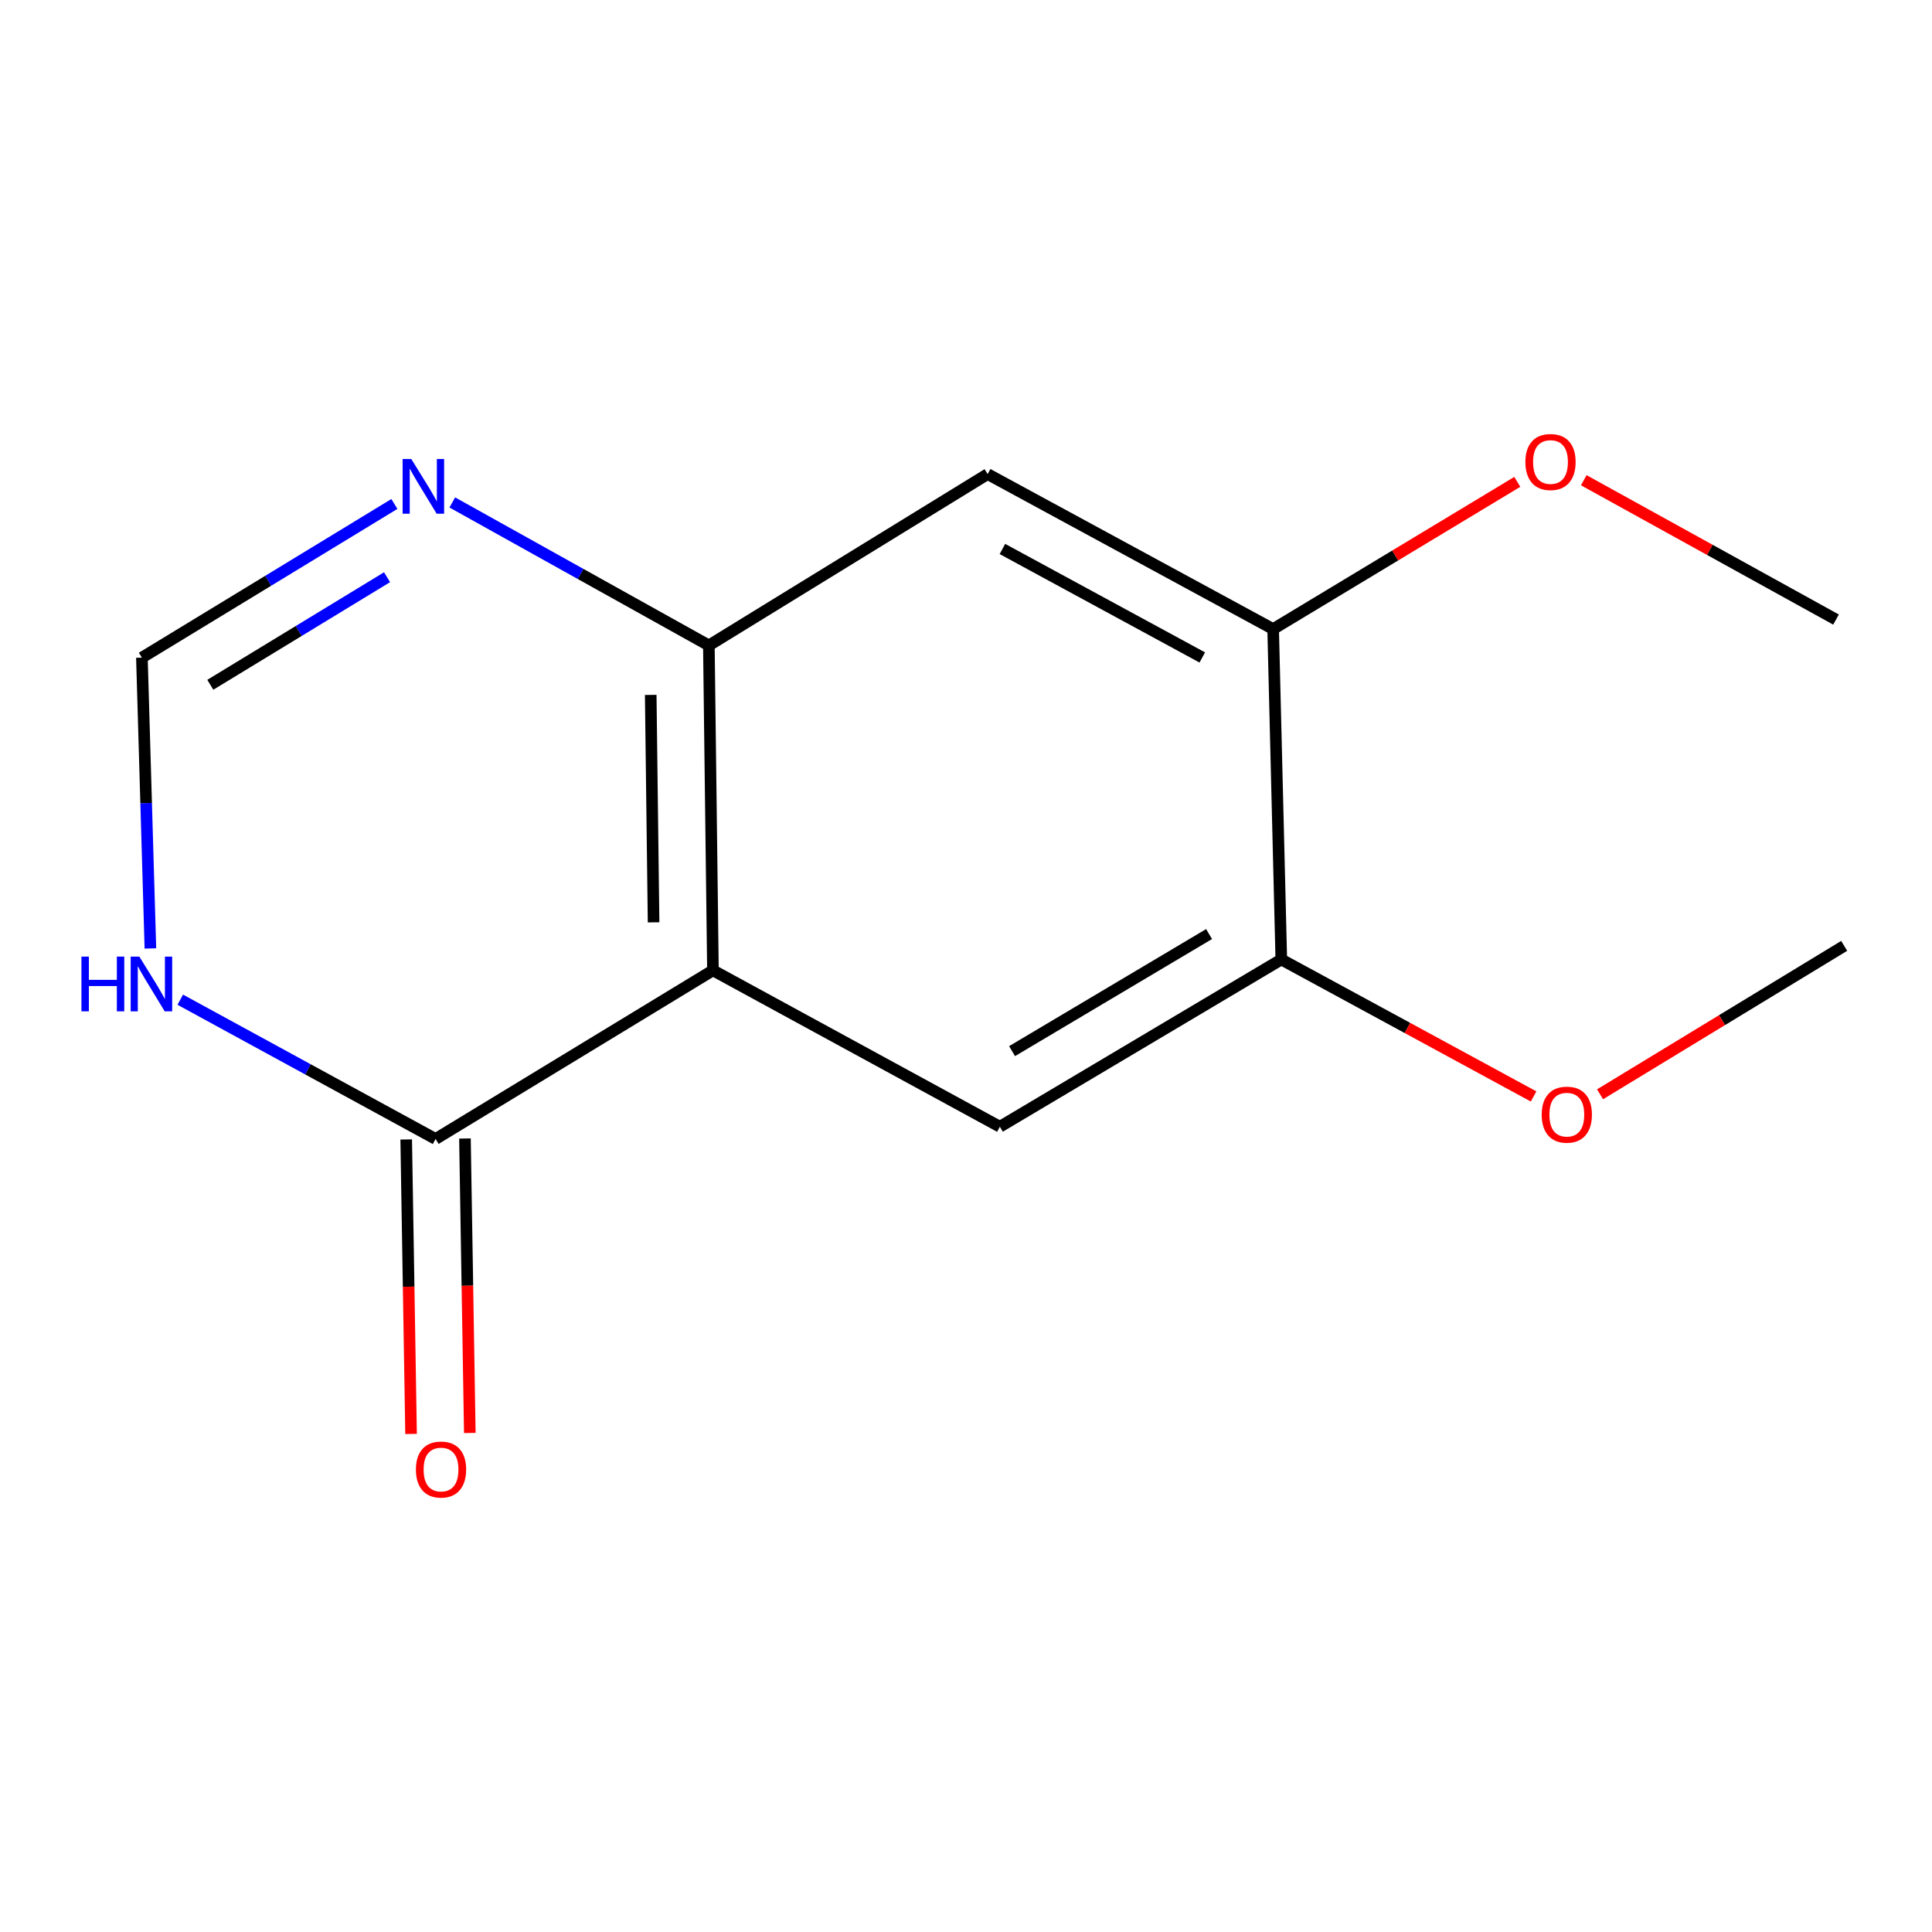 <?xml version='1.0' encoding='iso-8859-1'?>
<svg version='1.1' baseProfile='full'
              xmlns='http://www.w3.org/2000/svg'
                      xmlns:rdkit='http://www.rdkit.org/xml'
                      xmlns:xlink='http://www.w3.org/1999/xlink'
                  xml:space='preserve'
width='1000px' height='1000px' viewBox='0 0 1000 1000'>
<!-- END OF HEADER -->
<rect style='opacity:1.0;fill:#FFFFFF;stroke:none' width='1000' height='1000' x='0' y='0'> </rect>
<path class='bond-0' d='M 369.016,502.25 L 366.904,334.072' style='fill:none;fill-rule:evenodd;stroke:#000000;stroke-width:6px;stroke-linecap:butt;stroke-linejoin:miter;stroke-opacity:1' />
<path class='bond-0' d='M 338.29,477.405 L 336.812,359.681' style='fill:none;fill-rule:evenodd;stroke:#000000;stroke-width:6px;stroke-linecap:butt;stroke-linejoin:miter;stroke-opacity:1' />
<path class='bond-1' d='M 369.016,502.25 L 225.456,589.532' style='fill:none;fill-rule:evenodd;stroke:#000000;stroke-width:6px;stroke-linecap:butt;stroke-linejoin:miter;stroke-opacity:1' />
<path class='bond-2' d='M 369.016,502.25 L 517.527,583.196' style='fill:none;fill-rule:evenodd;stroke:#000000;stroke-width:6px;stroke-linecap:butt;stroke-linejoin:miter;stroke-opacity:1' />
<path class='bond-3' d='M 366.904,334.072 L 300.505,297.069' style='fill:none;fill-rule:evenodd;stroke:#000000;stroke-width:6px;stroke-linecap:butt;stroke-linejoin:miter;stroke-opacity:1' />
<path class='bond-3' d='M 300.505,297.069 L 234.106,260.066' style='fill:none;fill-rule:evenodd;stroke:#0000FF;stroke-width:6px;stroke-linecap:butt;stroke-linejoin:miter;stroke-opacity:1' />
<path class='bond-5' d='M 366.904,334.072 L 511.192,245.388' style='fill:none;fill-rule:evenodd;stroke:#000000;stroke-width:6px;stroke-linecap:butt;stroke-linejoin:miter;stroke-opacity:1' />
<path class='bond-4' d='M 225.456,589.532 L 159.382,553.486' style='fill:none;fill-rule:evenodd;stroke:#000000;stroke-width:6px;stroke-linecap:butt;stroke-linejoin:miter;stroke-opacity:1' />
<path class='bond-4' d='M 159.382,553.486 L 93.309,517.439' style='fill:none;fill-rule:evenodd;stroke:#0000FF;stroke-width:6px;stroke-linecap:butt;stroke-linejoin:miter;stroke-opacity:1' />
<path class='bond-9' d='M 210.252,589.783 L 211.509,665.993' style='fill:none;fill-rule:evenodd;stroke:#000000;stroke-width:6px;stroke-linecap:butt;stroke-linejoin:miter;stroke-opacity:1' />
<path class='bond-9' d='M 211.509,665.993 L 212.766,742.203' style='fill:none;fill-rule:evenodd;stroke:#FF0000;stroke-width:6px;stroke-linecap:butt;stroke-linejoin:miter;stroke-opacity:1' />
<path class='bond-9' d='M 240.659,589.281 L 241.917,665.491' style='fill:none;fill-rule:evenodd;stroke:#000000;stroke-width:6px;stroke-linecap:butt;stroke-linejoin:miter;stroke-opacity:1' />
<path class='bond-9' d='M 241.917,665.491 L 243.174,741.701' style='fill:none;fill-rule:evenodd;stroke:#FF0000;stroke-width:6px;stroke-linecap:butt;stroke-linejoin:miter;stroke-opacity:1' />
<path class='bond-7' d='M 517.527,583.196 L 663.2,496.624' style='fill:none;fill-rule:evenodd;stroke:#000000;stroke-width:6px;stroke-linecap:butt;stroke-linejoin:miter;stroke-opacity:1' />
<path class='bond-7' d='M 523.841,544.067 L 625.812,483.466' style='fill:none;fill-rule:evenodd;stroke:#000000;stroke-width:6px;stroke-linecap:butt;stroke-linejoin:miter;stroke-opacity:1' />
<path class='bond-15' d='M 204.133,260.855 L 138.79,300.623' style='fill:none;fill-rule:evenodd;stroke:#0000FF;stroke-width:6px;stroke-linecap:butt;stroke-linejoin:miter;stroke-opacity:1' />
<path class='bond-15' d='M 138.79,300.623 L 73.447,340.391' style='fill:none;fill-rule:evenodd;stroke:#000000;stroke-width:6px;stroke-linecap:butt;stroke-linejoin:miter;stroke-opacity:1' />
<path class='bond-15' d='M 200.341,298.764 L 154.601,326.602' style='fill:none;fill-rule:evenodd;stroke:#0000FF;stroke-width:6px;stroke-linecap:butt;stroke-linejoin:miter;stroke-opacity:1' />
<path class='bond-15' d='M 154.601,326.602 L 108.861,354.44' style='fill:none;fill-rule:evenodd;stroke:#000000;stroke-width:6px;stroke-linecap:butt;stroke-linejoin:miter;stroke-opacity:1' />
<path class='bond-6' d='M 77.844,490.911 L 75.645,415.651' style='fill:none;fill-rule:evenodd;stroke:#0000FF;stroke-width:6px;stroke-linecap:butt;stroke-linejoin:miter;stroke-opacity:1' />
<path class='bond-6' d='M 75.645,415.651 L 73.447,340.391' style='fill:none;fill-rule:evenodd;stroke:#000000;stroke-width:6px;stroke-linecap:butt;stroke-linejoin:miter;stroke-opacity:1' />
<path class='bond-14' d='M 511.192,245.388 L 658.976,325.608' style='fill:none;fill-rule:evenodd;stroke:#000000;stroke-width:6px;stroke-linecap:butt;stroke-linejoin:miter;stroke-opacity:1' />
<path class='bond-14' d='M 518.851,284.149 L 622.3,340.303' style='fill:none;fill-rule:evenodd;stroke:#000000;stroke-width:6px;stroke-linecap:butt;stroke-linejoin:miter;stroke-opacity:1' />
<path class='bond-8' d='M 663.2,496.624 L 658.976,325.608' style='fill:none;fill-rule:evenodd;stroke:#000000;stroke-width:6px;stroke-linecap:butt;stroke-linejoin:miter;stroke-opacity:1' />
<path class='bond-10' d='M 663.2,496.624 L 728.49,532.072' style='fill:none;fill-rule:evenodd;stroke:#000000;stroke-width:6px;stroke-linecap:butt;stroke-linejoin:miter;stroke-opacity:1' />
<path class='bond-10' d='M 728.49,532.072 L 793.781,567.52' style='fill:none;fill-rule:evenodd;stroke:#FF0000;stroke-width:6px;stroke-linecap:butt;stroke-linejoin:miter;stroke-opacity:1' />
<path class='bond-11' d='M 658.976,325.608 L 722.161,287.512' style='fill:none;fill-rule:evenodd;stroke:#000000;stroke-width:6px;stroke-linecap:butt;stroke-linejoin:miter;stroke-opacity:1' />
<path class='bond-11' d='M 722.161,287.512 L 785.346,249.417' style='fill:none;fill-rule:evenodd;stroke:#FF0000;stroke-width:6px;stroke-linecap:butt;stroke-linejoin:miter;stroke-opacity:1' />
<path class='bond-13' d='M 828.185,566.403 L 891.365,527.991' style='fill:none;fill-rule:evenodd;stroke:#FF0000;stroke-width:6px;stroke-linecap:butt;stroke-linejoin:miter;stroke-opacity:1' />
<path class='bond-13' d='M 891.365,527.991 L 954.545,489.578' style='fill:none;fill-rule:evenodd;stroke:#000000;stroke-width:6px;stroke-linecap:butt;stroke-linejoin:miter;stroke-opacity:1' />
<path class='bond-12' d='M 819.758,248.565 L 885.04,284.628' style='fill:none;fill-rule:evenodd;stroke:#FF0000;stroke-width:6px;stroke-linecap:butt;stroke-linejoin:miter;stroke-opacity:1' />
<path class='bond-12' d='M 885.04,284.628 L 950.322,320.691' style='fill:none;fill-rule:evenodd;stroke:#000000;stroke-width:6px;stroke-linecap:butt;stroke-linejoin:miter;stroke-opacity:1' />
<path  class='atom-4' d='M 212.877 237.564
L 222.157 252.564
Q 223.077 254.044, 224.557 256.724
Q 226.037 259.404, 226.117 259.564
L 226.117 237.564
L 229.877 237.564
L 229.877 265.884
L 225.997 265.884
L 216.037 249.484
Q 214.877 247.564, 213.637 245.364
Q 212.437 243.164, 212.077 242.484
L 212.077 265.884
L 208.397 265.884
L 208.397 237.564
L 212.877 237.564
' fill='#0000FF'/>
<path  class='atom-5' d='M 42.16 495.135
L 46.001 495.135
L 46.001 507.175
L 60.48 507.175
L 60.48 495.135
L 64.32 495.135
L 64.32 523.455
L 60.48 523.455
L 60.48 510.375
L 46.001 510.375
L 46.001 523.455
L 42.16 523.455
L 42.16 495.135
' fill='#0000FF'/>
<path  class='atom-5' d='M 72.121 495.135
L 81.4 510.135
Q 82.32 511.615, 83.8 514.295
Q 85.281 516.975, 85.361 517.135
L 85.361 495.135
L 89.121 495.135
L 89.121 523.455
L 85.24 523.455
L 75.281 507.055
Q 74.121 505.135, 72.88 502.935
Q 71.68 500.735, 71.32 500.055
L 71.32 523.455
L 67.641 523.455
L 67.641 495.135
L 72.121 495.135
' fill='#0000FF'/>
<path  class='atom-10' d='M 215.277 760.628
Q 215.277 753.828, 218.637 750.028
Q 221.997 746.228, 228.277 746.228
Q 234.557 746.228, 237.917 750.028
Q 241.277 753.828, 241.277 760.628
Q 241.277 767.508, 237.877 771.428
Q 234.477 775.308, 228.277 775.308
Q 222.037 775.308, 218.637 771.428
Q 215.277 767.548, 215.277 760.628
M 228.277 772.108
Q 232.597 772.108, 234.917 769.228
Q 237.277 766.308, 237.277 760.628
Q 237.277 755.068, 234.917 752.268
Q 232.597 749.428, 228.277 749.428
Q 223.957 749.428, 221.597 752.228
Q 219.277 755.028, 219.277 760.628
Q 219.277 766.348, 221.597 769.228
Q 223.957 772.108, 228.277 772.108
' fill='#FF0000'/>
<path  class='atom-11' d='M 797.985 576.94
Q 797.985 570.14, 801.345 566.34
Q 804.705 562.54, 810.985 562.54
Q 817.265 562.54, 820.625 566.34
Q 823.985 570.14, 823.985 576.94
Q 823.985 583.82, 820.585 587.74
Q 817.185 591.62, 810.985 591.62
Q 804.745 591.62, 801.345 587.74
Q 797.985 583.86, 797.985 576.94
M 810.985 588.42
Q 815.305 588.42, 817.625 585.54
Q 819.985 582.62, 819.985 576.94
Q 819.985 571.38, 817.625 568.58
Q 815.305 565.74, 810.985 565.74
Q 806.665 565.74, 804.305 568.54
Q 801.985 571.34, 801.985 576.94
Q 801.985 582.66, 804.305 585.54
Q 806.665 588.42, 810.985 588.42
' fill='#FF0000'/>
<path  class='atom-12' d='M 789.537 239.132
Q 789.537 232.332, 792.897 228.532
Q 796.257 224.732, 802.537 224.732
Q 808.817 224.732, 812.177 228.532
Q 815.537 232.332, 815.537 239.132
Q 815.537 246.012, 812.137 249.932
Q 808.737 253.812, 802.537 253.812
Q 796.297 253.812, 792.897 249.932
Q 789.537 246.052, 789.537 239.132
M 802.537 250.612
Q 806.857 250.612, 809.177 247.732
Q 811.537 244.812, 811.537 239.132
Q 811.537 233.572, 809.177 230.772
Q 806.857 227.932, 802.537 227.932
Q 798.217 227.932, 795.857 230.732
Q 793.537 233.532, 793.537 239.132
Q 793.537 244.852, 795.857 247.732
Q 798.217 250.612, 802.537 250.612
' fill='#FF0000'/>
</svg>
